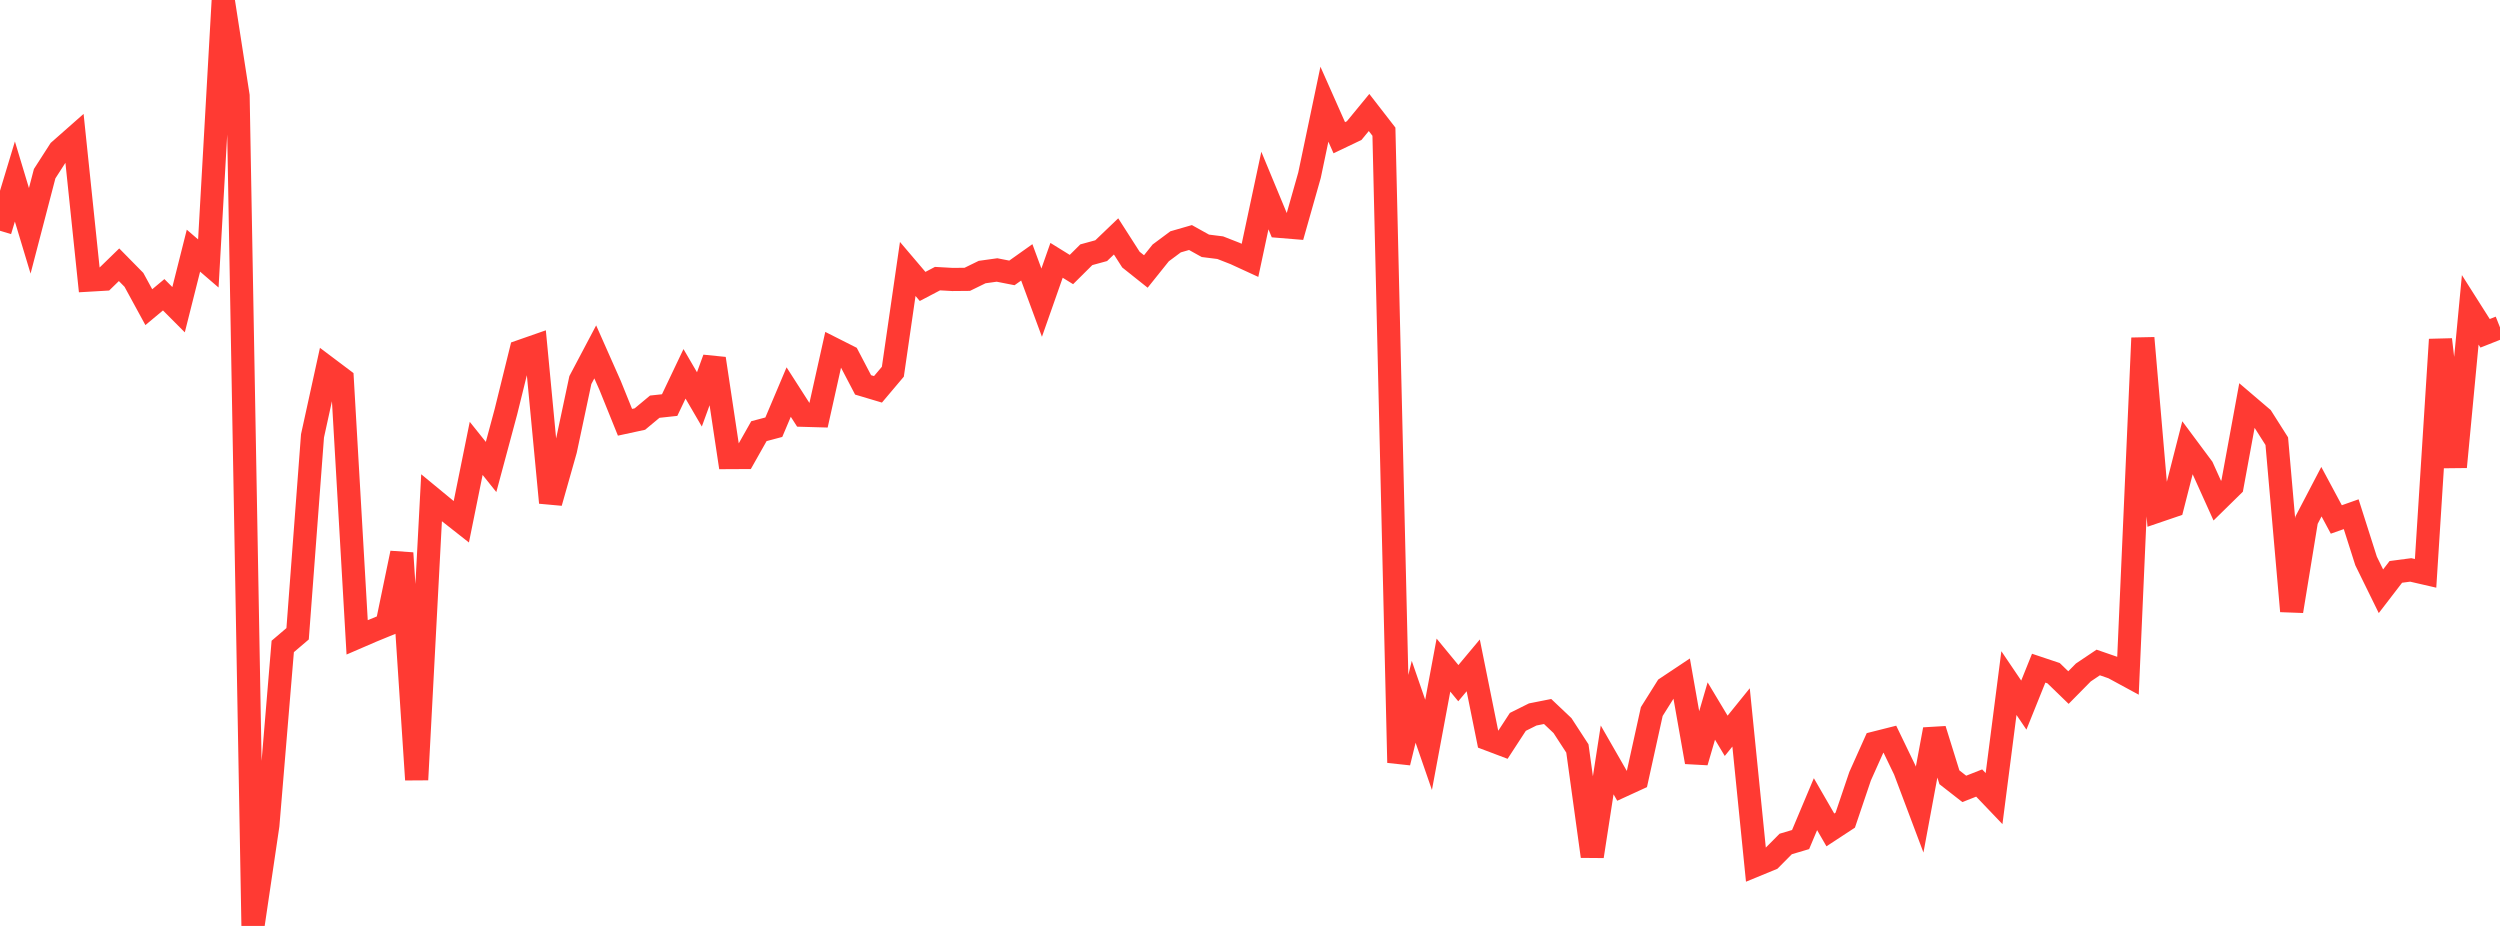<?xml version="1.0" standalone="no"?>
<!DOCTYPE svg PUBLIC "-//W3C//DTD SVG 1.1//EN" "http://www.w3.org/Graphics/SVG/1.1/DTD/svg11.dtd">

<svg width="135" height="50" viewBox="0 0 135 50" preserveAspectRatio="none" 
  xmlns="http://www.w3.org/2000/svg"
  xmlns:xlink="http://www.w3.org/1999/xlink">


<polyline points="0.0, 12.461 0.804, 9.801 1.607, 12.464 2.411, 9.38 3.214, 8.13 4.018, 7.421 4.821, 15.125 5.625, 15.078 6.429, 14.296 7.232, 15.112 8.036, 16.587 8.839, 15.917 9.643, 16.724 10.446, 13.536 11.25, 14.227 12.054, 0.0 12.857, 5.177 13.661, 50.0 14.464, 44.567 15.268, 34.908 16.071, 34.224 16.875, 23.537 17.679, 19.868 18.482, 20.472 19.286, 34.417 20.089, 34.07 20.893, 33.74 21.696, 29.866 22.5, 42.105 23.304, 26.881 24.107, 27.543 24.911, 28.176 25.714, 24.212 26.518, 25.217 27.321, 22.228 28.125, 18.97 28.929, 18.689 29.732, 27.143 30.536, 24.305 31.339, 20.524 32.143, 19.002 32.946, 20.813 33.75, 22.803 34.554, 22.629 35.357, 21.961 36.161, 21.874 36.964, 20.187 37.768, 21.567 38.571, 19.366 39.375, 24.709 40.179, 24.705 40.982, 23.282 41.786, 23.069 42.589, 21.171 43.393, 22.425 44.196, 22.448 45.0, 18.843 45.804, 19.249 46.607, 20.784 47.411, 21.024 48.214, 20.073 49.018, 14.524 49.821, 15.468 50.625, 15.046 51.429, 15.091 52.232, 15.084 53.036, 14.691 53.839, 14.579 54.643, 14.737 55.446, 14.167 56.25, 16.344 57.054, 14.058 57.857, 14.555 58.661, 13.756 59.464, 13.536 60.268, 12.766 61.071, 14.02 61.875, 14.66 62.679, 13.656 63.482, 13.059 64.286, 12.827 65.089, 13.274 65.893, 13.375 66.696, 13.689 67.5, 14.059 68.304, 10.289 69.107, 12.224 69.911, 12.29 70.714, 9.46 71.518, 5.627 72.321, 7.437 73.125, 7.053 73.929, 6.075 74.732, 7.111 75.536, 41.182 76.339, 37.897 77.143, 40.222 77.946, 35.915 78.75, 36.891 79.554, 35.93 80.357, 39.91 81.161, 40.214 81.964, 38.981 82.768, 38.58 83.571, 38.421 84.375, 39.182 85.179, 40.418 85.982, 46.241 86.786, 41.035 87.589, 42.435 88.393, 42.066 89.196, 38.423 90.0, 37.142 90.804, 36.607 91.607, 41.151 92.411, 38.395 93.214, 39.734 94.018, 38.74 94.821, 46.715 95.625, 46.384 96.429, 45.574 97.232, 45.336 98.036, 43.425 98.839, 44.816 99.643, 44.289 100.446, 41.915 101.25, 40.121 102.054, 39.918 102.857, 41.582 103.661, 43.718 104.464, 39.39 105.268, 41.973 106.071, 42.6 106.875, 42.283 107.679, 43.124 108.482, 36.886 109.286, 38.076 110.089, 36.082 110.893, 36.351 111.696, 37.129 112.5, 36.314 113.304, 35.774 114.107, 36.052 114.911, 36.488 115.714, 18.253 116.518, 27.596 117.321, 27.322 118.125, 24.173 118.929, 25.254 119.732, 27.034 120.536, 26.245 121.339, 21.873 122.143, 22.559 122.946, 23.824 123.75, 33.002 124.554, 28.088 125.357, 26.551 126.161, 28.051 126.964, 27.767 127.768, 30.292 128.571, 31.928 129.375, 30.882 130.179, 30.776 130.982, 30.961 131.786, 18.335 132.589, 25.215 133.393, 16.732 134.196, 17.998 135.0, 17.68" fill="none" stroke="#ff3a33" stroke-width="1.25"/>

</svg>